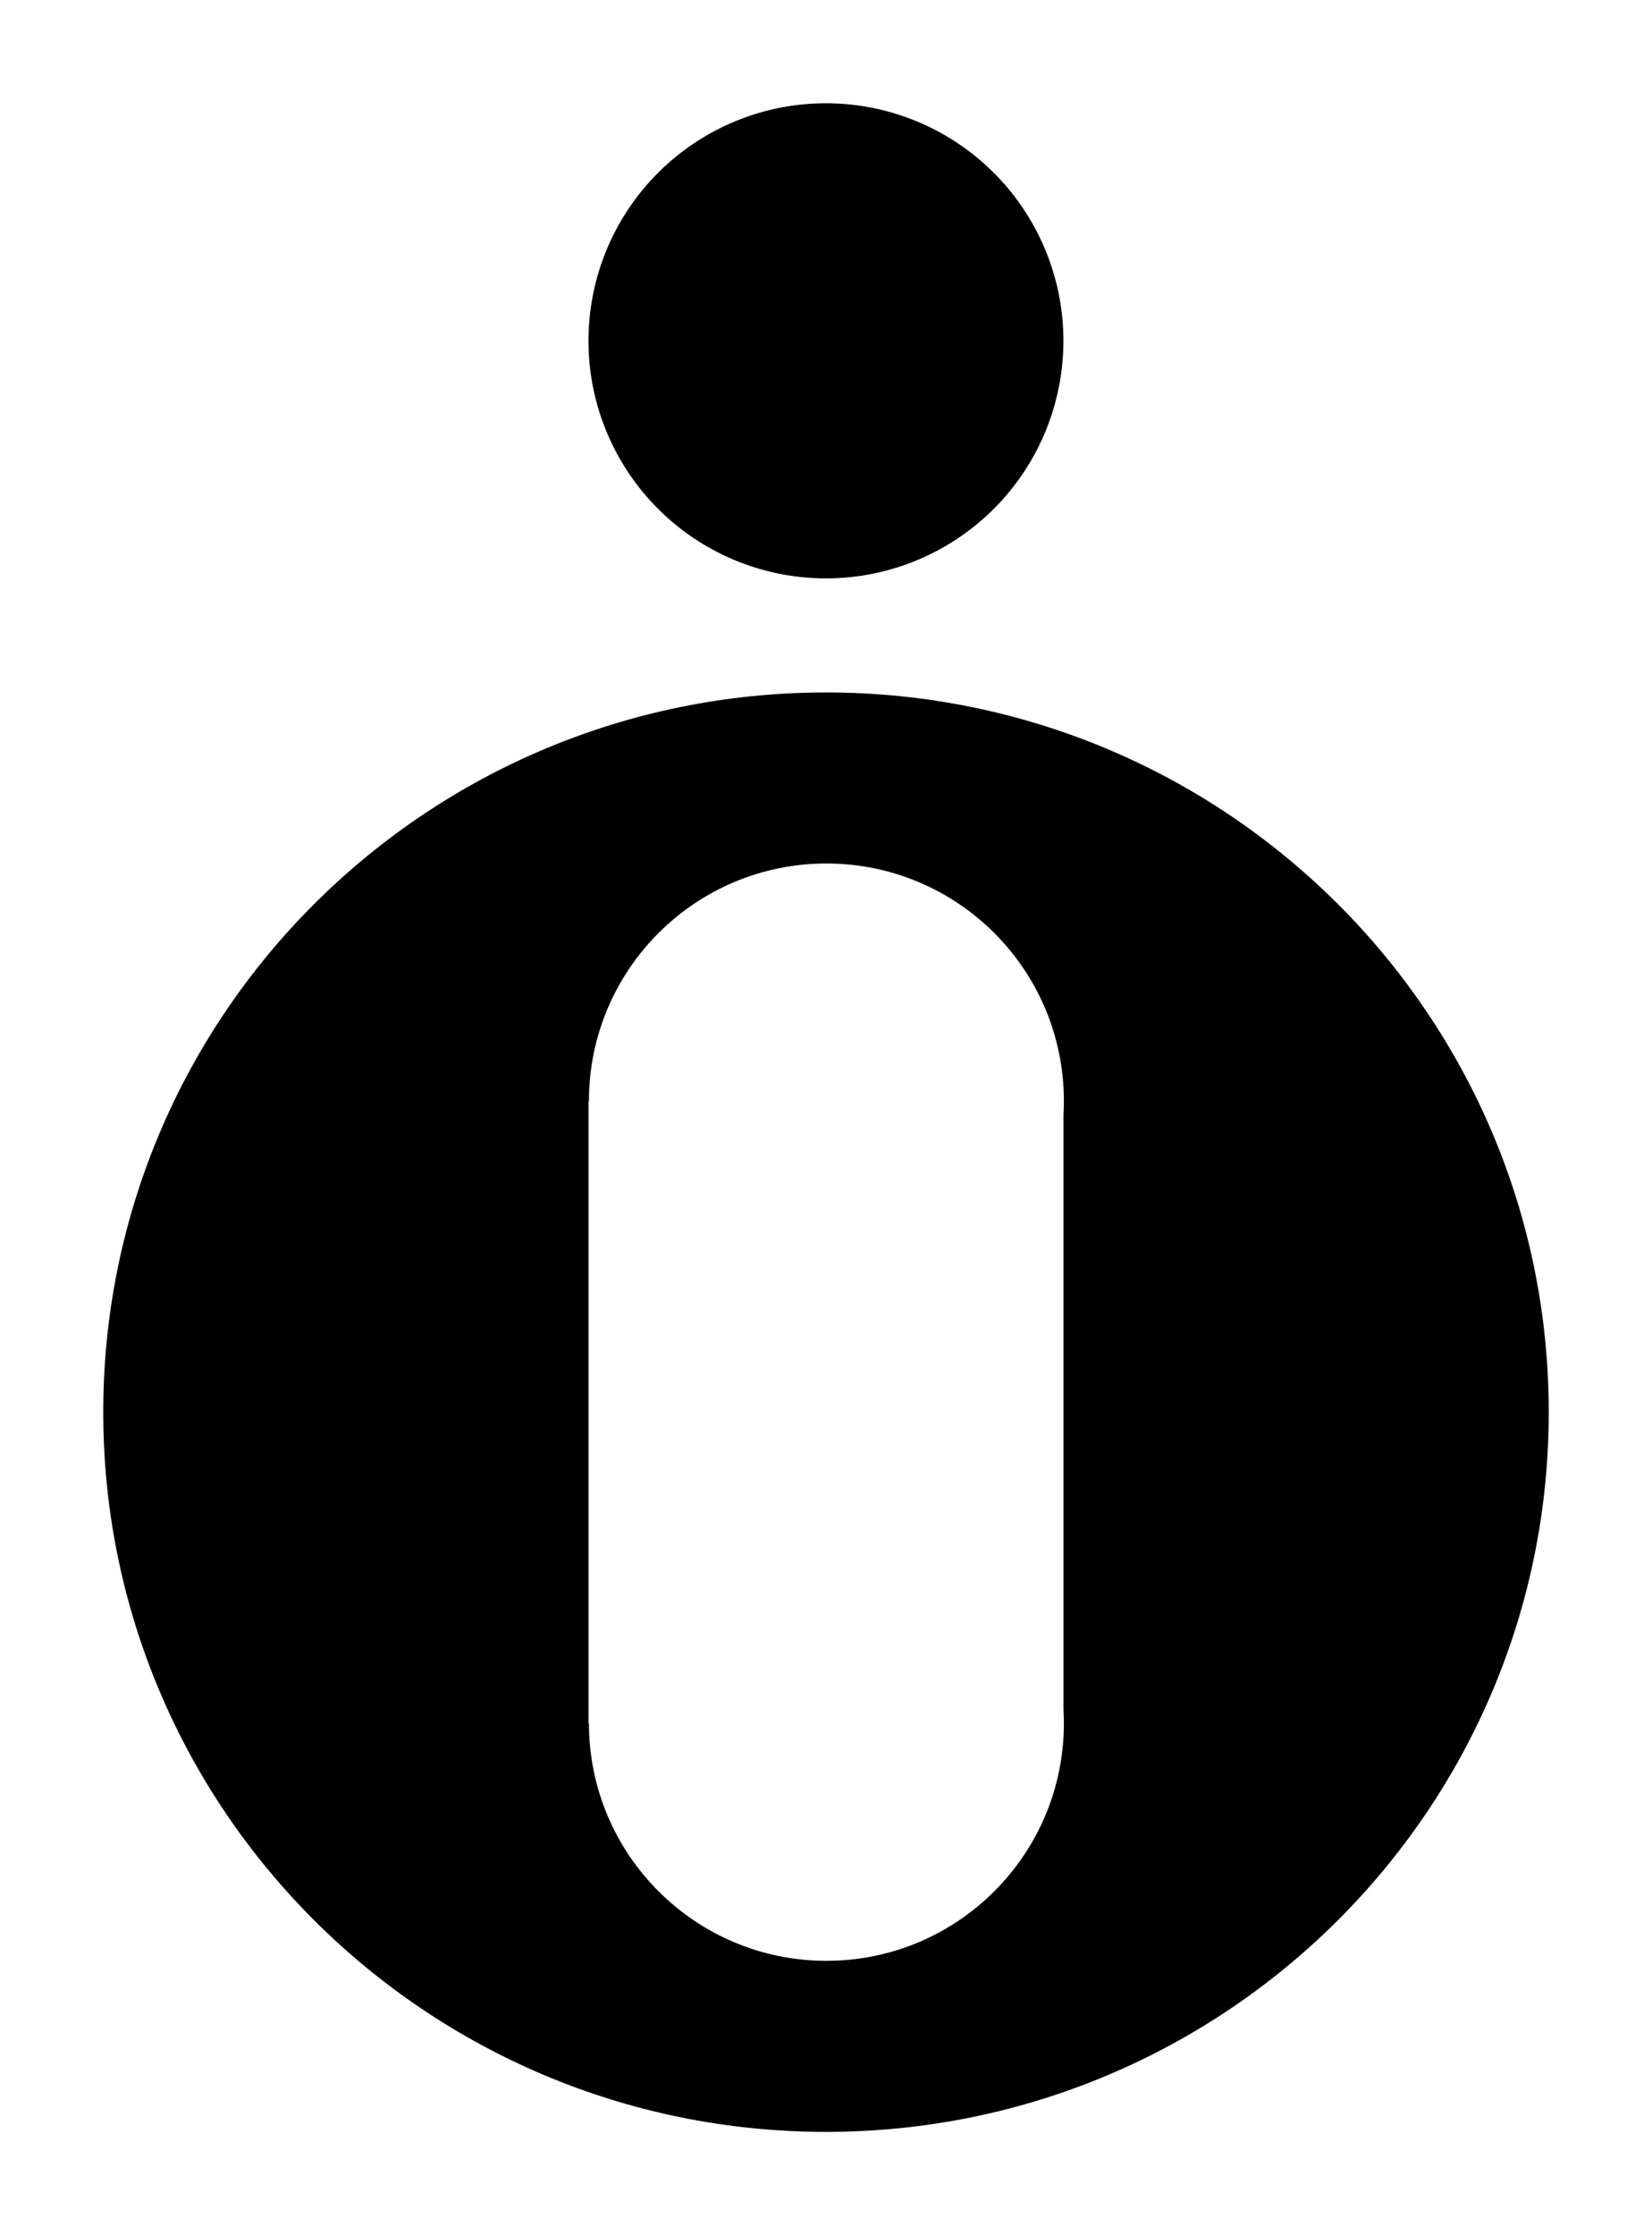 <?xml version="1.0" encoding="UTF-8" standalone="no"?>
<!-- Created with Inkscape (http://www.inkscape.org/) -->

<svg
  xmlns:dc="http://purl.org/dc/elements/1.1/"
  xmlns:cc="http://creativecommons.org/ns#"
  xmlns:rdf="http://www.w3.org/1999/02/22-rdf-syntax-ns#"
  xmlns="http://www.w3.org/2000/svg"
  version="1.1"
  width="2000"
  height="2705"
  id="svg3087">
  <defs
    id="defs3091"/>
  <path
    d="m 1300.674,434.69 a 285.265,285.265 0 1 1 -570.53,0 285.265,285.265 0 1 1 570.53,0 z"
    transform="matrix(1.006,0,0,1.006,-21.572,-24.829)"
    id="path3097"
    style="fill:#000000;fill-opacity:1;fill-rule:evenodd;stroke:#000000;stroke-width:1;stroke-linecap:butt;stroke-linejoin:miter;stroke-miterlimit:3.9;stroke-opacity:1;stroke-dasharray:none"/>
  <path
    d="m 1000,838 c -483.249,0 -875,389.96 -875,871 0,481.04 391.751,871 875,871 483.249,0 875,-389.96 875,-871 0,-481.04 -391.751,-871 -875,-871 z m 0.5,207 c 158.782,0 287.5,128.718 287.5,287.5 0,5.627 -0.181,11.203 -0.5,16.75 l 0,719.5 c 0.319,5.547 0.5,11.123 0.5,16.75 0,158.782 -128.718,287.5 -287.5,287.5 C 841.718,2373 713,2244.282 713,2085.5 l -0.5,0 0,-753 0.5,0 C 713,1173.718 841.718,1045 1000.5,1045 z"
    id="path3867"
    style="fill:#000000;fill-opacity:1"/>
</svg>
